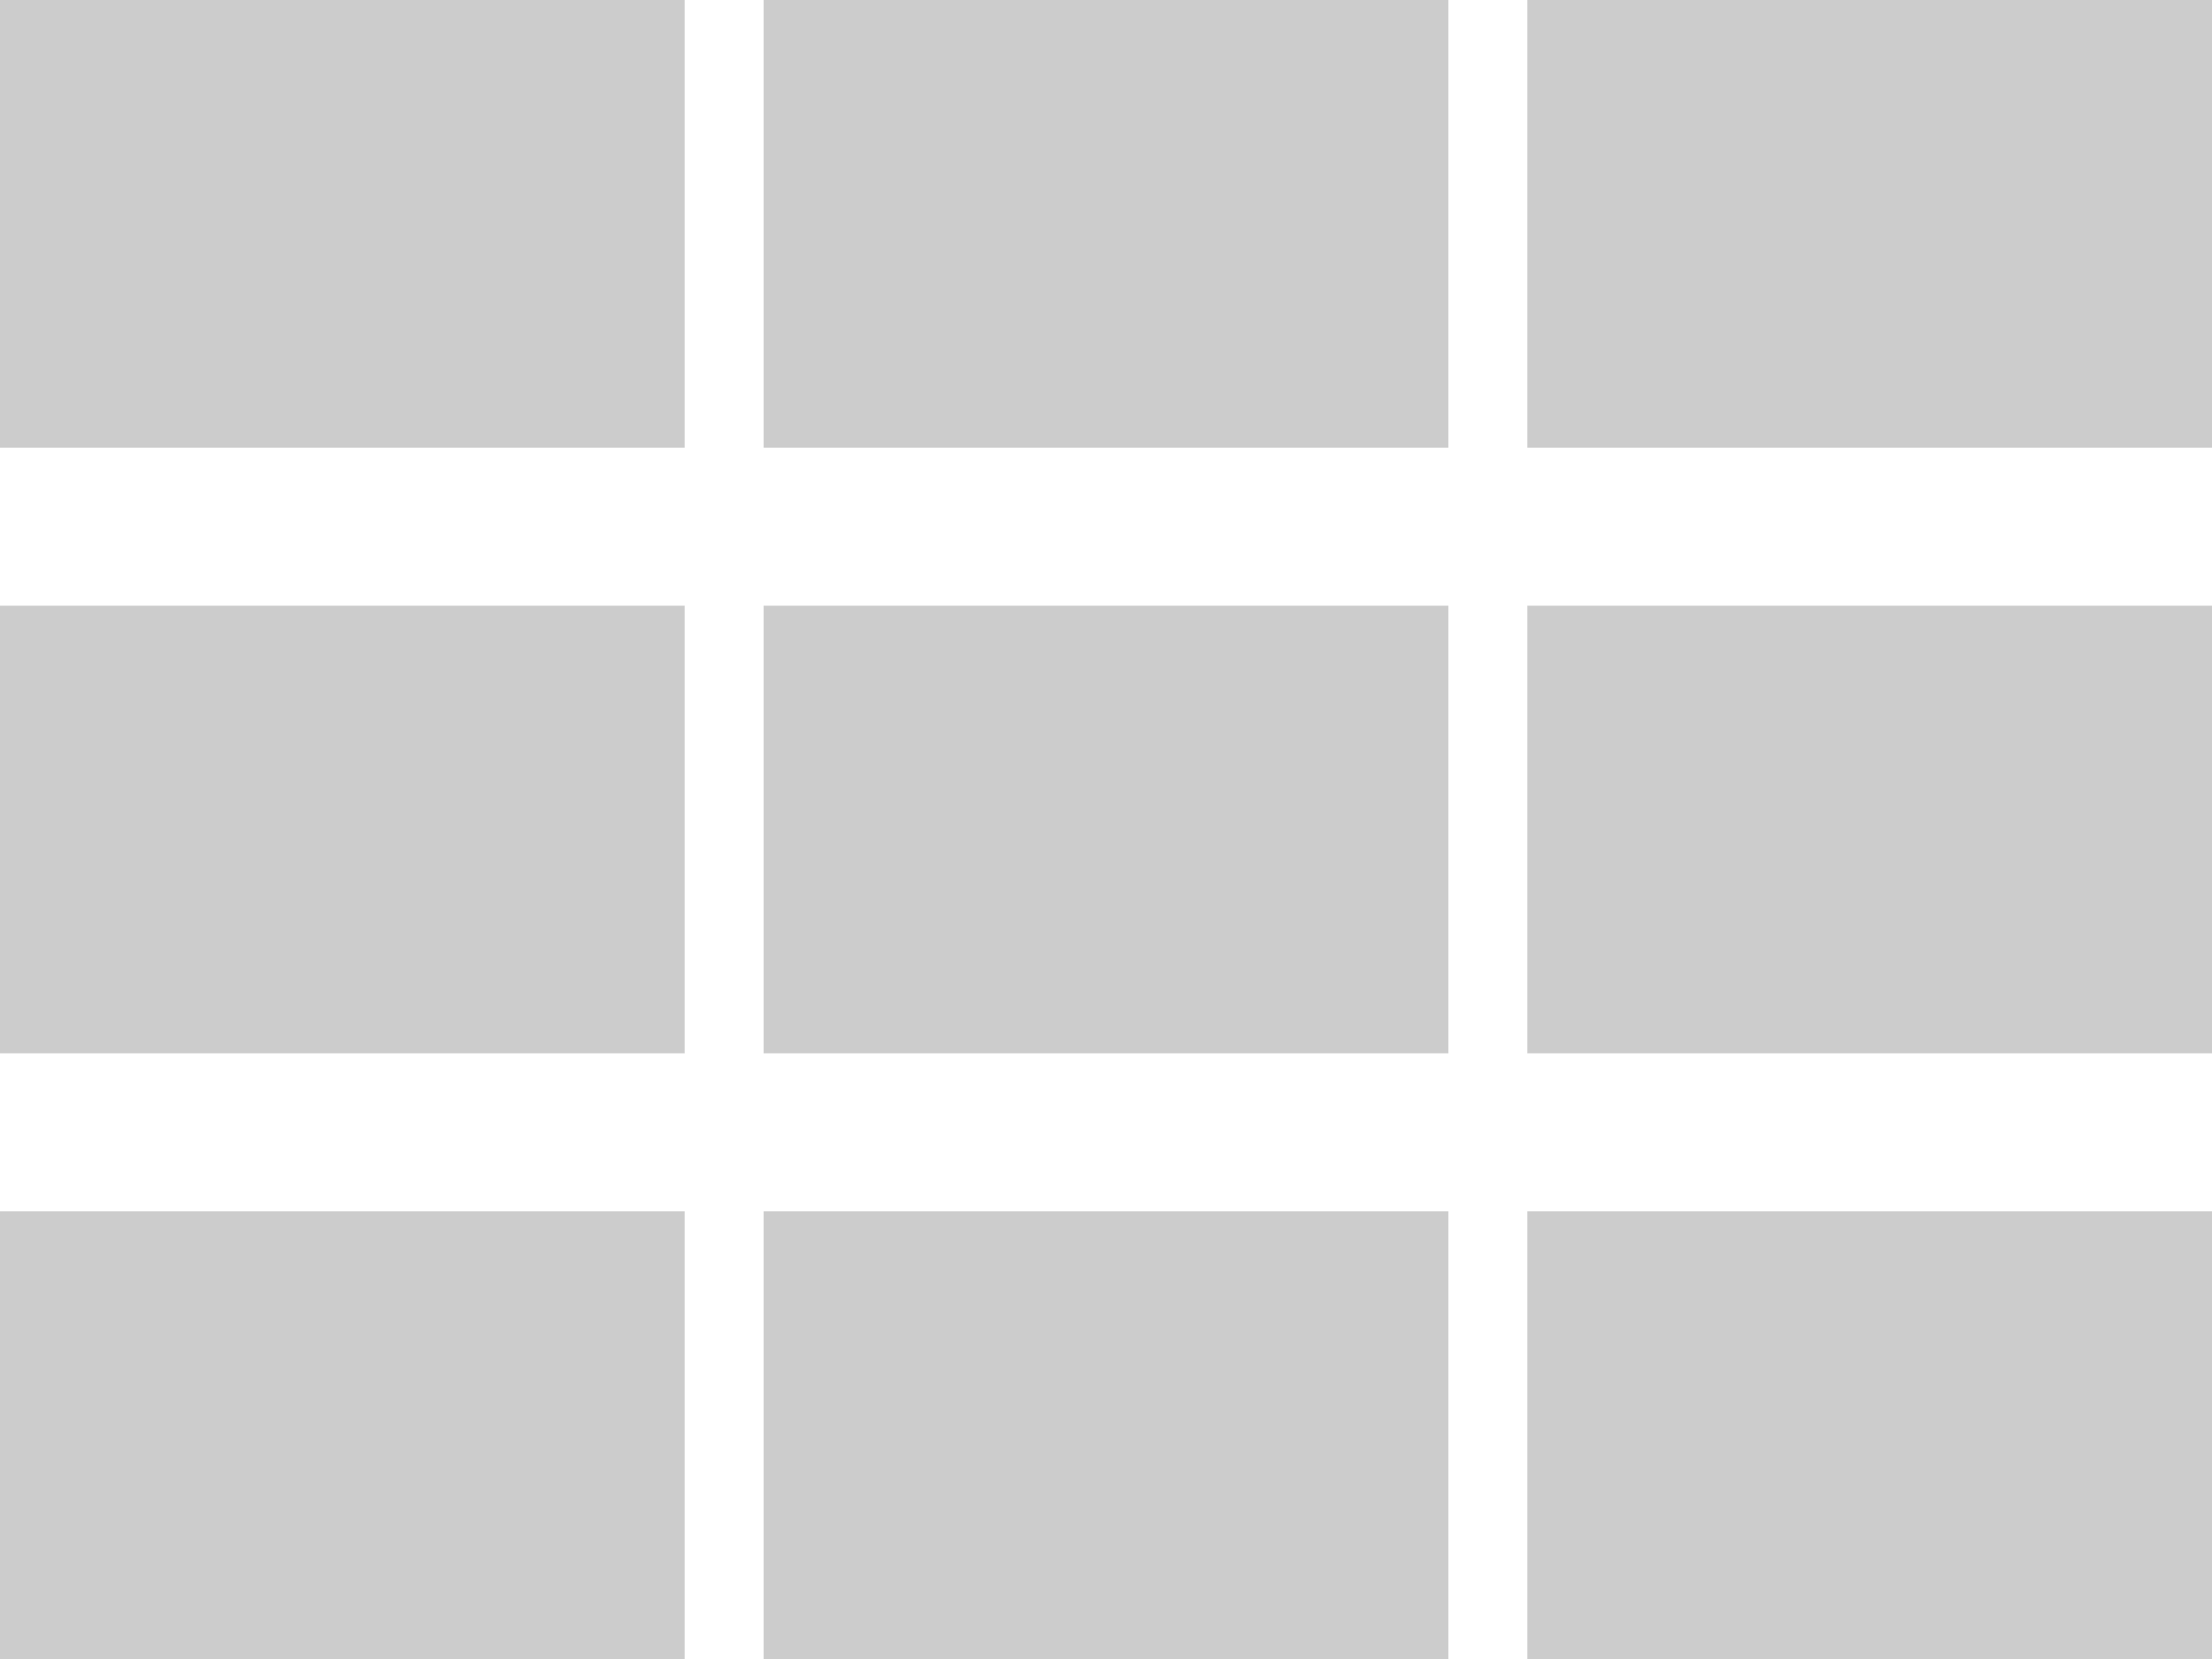 <svg width="84" height="63" viewBox="0 0 84 63" fill="none" xmlns="http://www.w3.org/2000/svg">
<path d="M0 0H26V17H0V0Z" fill="#CCCCCC"/>
<path d="M29 0H55V17H29V0Z" fill="#CCCCCC"/>
<path d="M58 0H84V17H58V0Z" fill="#CCCCCC"/>
<path d="M29 23H55V40H29V23Z" fill="#CCCCCC"/>
<path d="M58 23H84V40H58V23Z" fill="#CCCCCC"/>
<path d="M29 46H55V63H29V46Z" fill="#CCCCCC"/>
<path d="M58 46H84V63H58V46Z" fill="#CCCCCC"/>
<path d="M0 23H26V40H0V23Z" fill="#CCCCCC"/>
<path d="M0 46H26V63H0V46Z" fill="#CCCCCC"/>
</svg>
